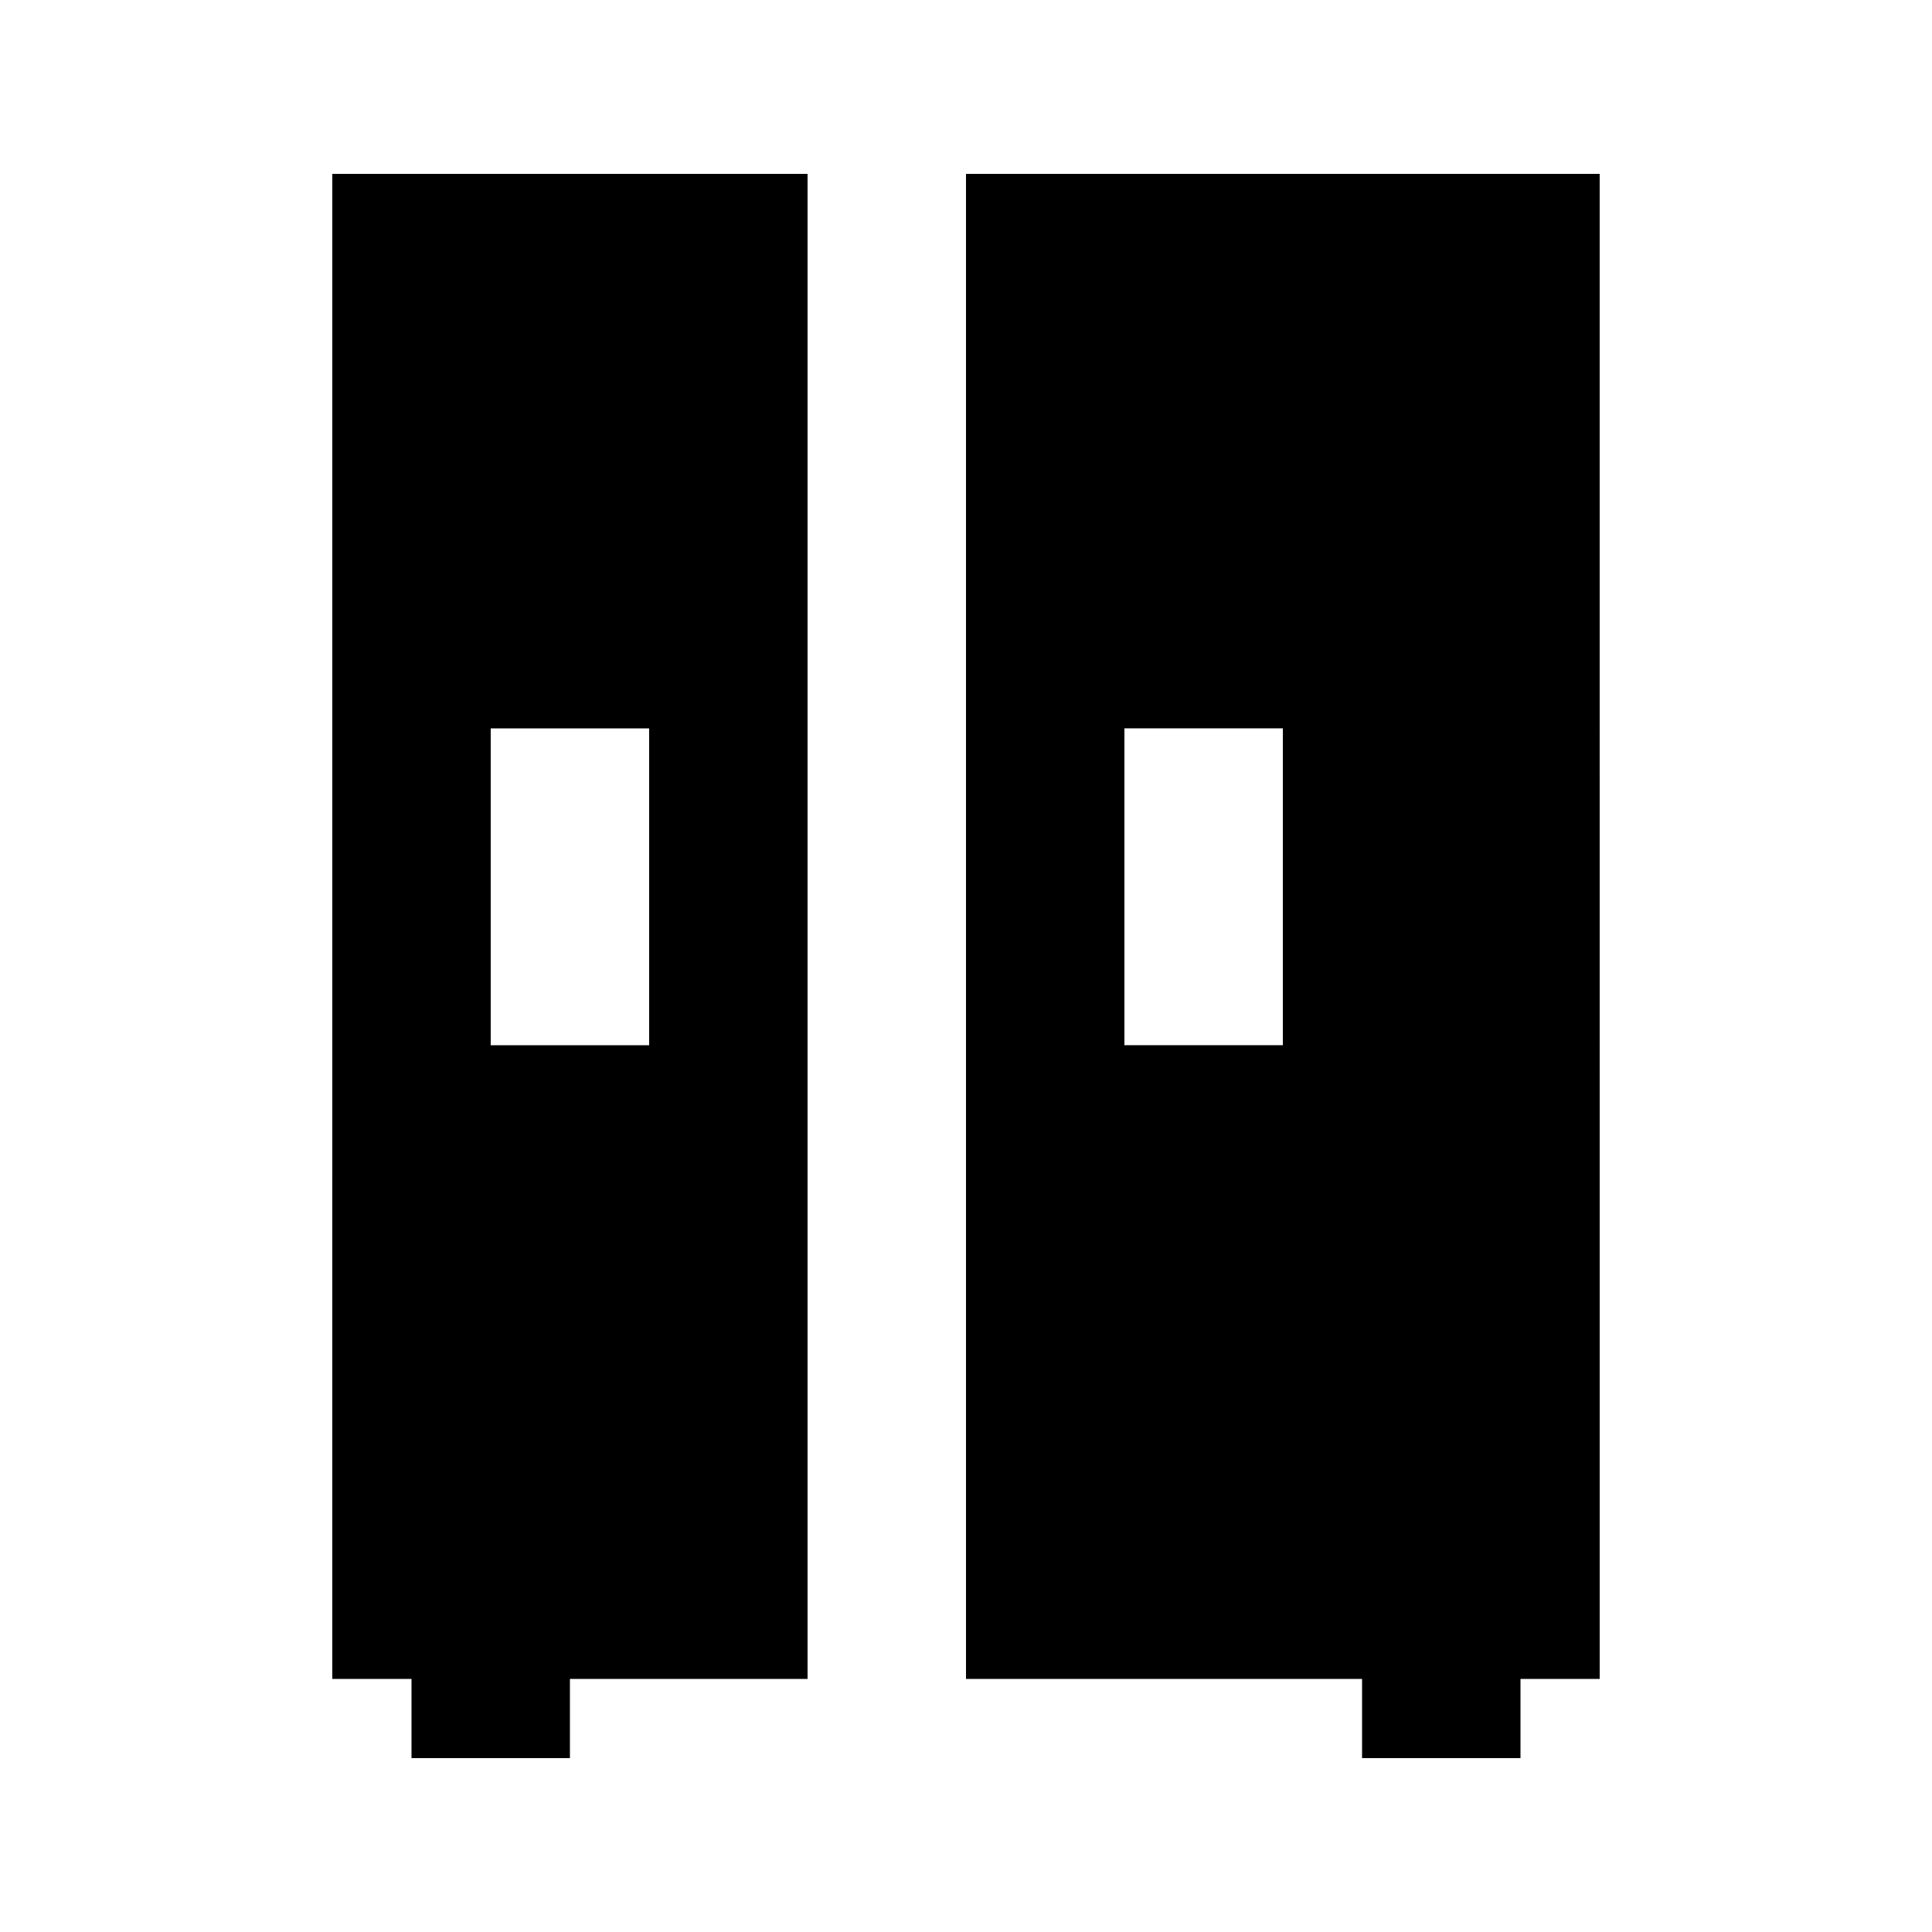 <?xml version="1.0" encoding="UTF-8"?>
<!-- Uploaded to: ICON Repo, www.iconrepo.com, Generator: ICON Repo Mixer Tools -->
<svg fill="#000000" width="800px" height="800px" version="1.1" viewBox="144 144 512 512" xmlns="http://www.w3.org/2000/svg">
 <g>
  <path d="m232.06 588.93h20.992v20.992h41.984v-20.992h62.977v-398.85h-125.95zm41.984-251.9h41.984v83.969h-41.984z"/>
  <path d="m400 190.08v398.85h104.96v20.992h41.984v-20.992h20.992l-0.004-398.85zm83.965 230.91h-41.984l0.004-83.969h41.984z"/>
 </g>
</svg>